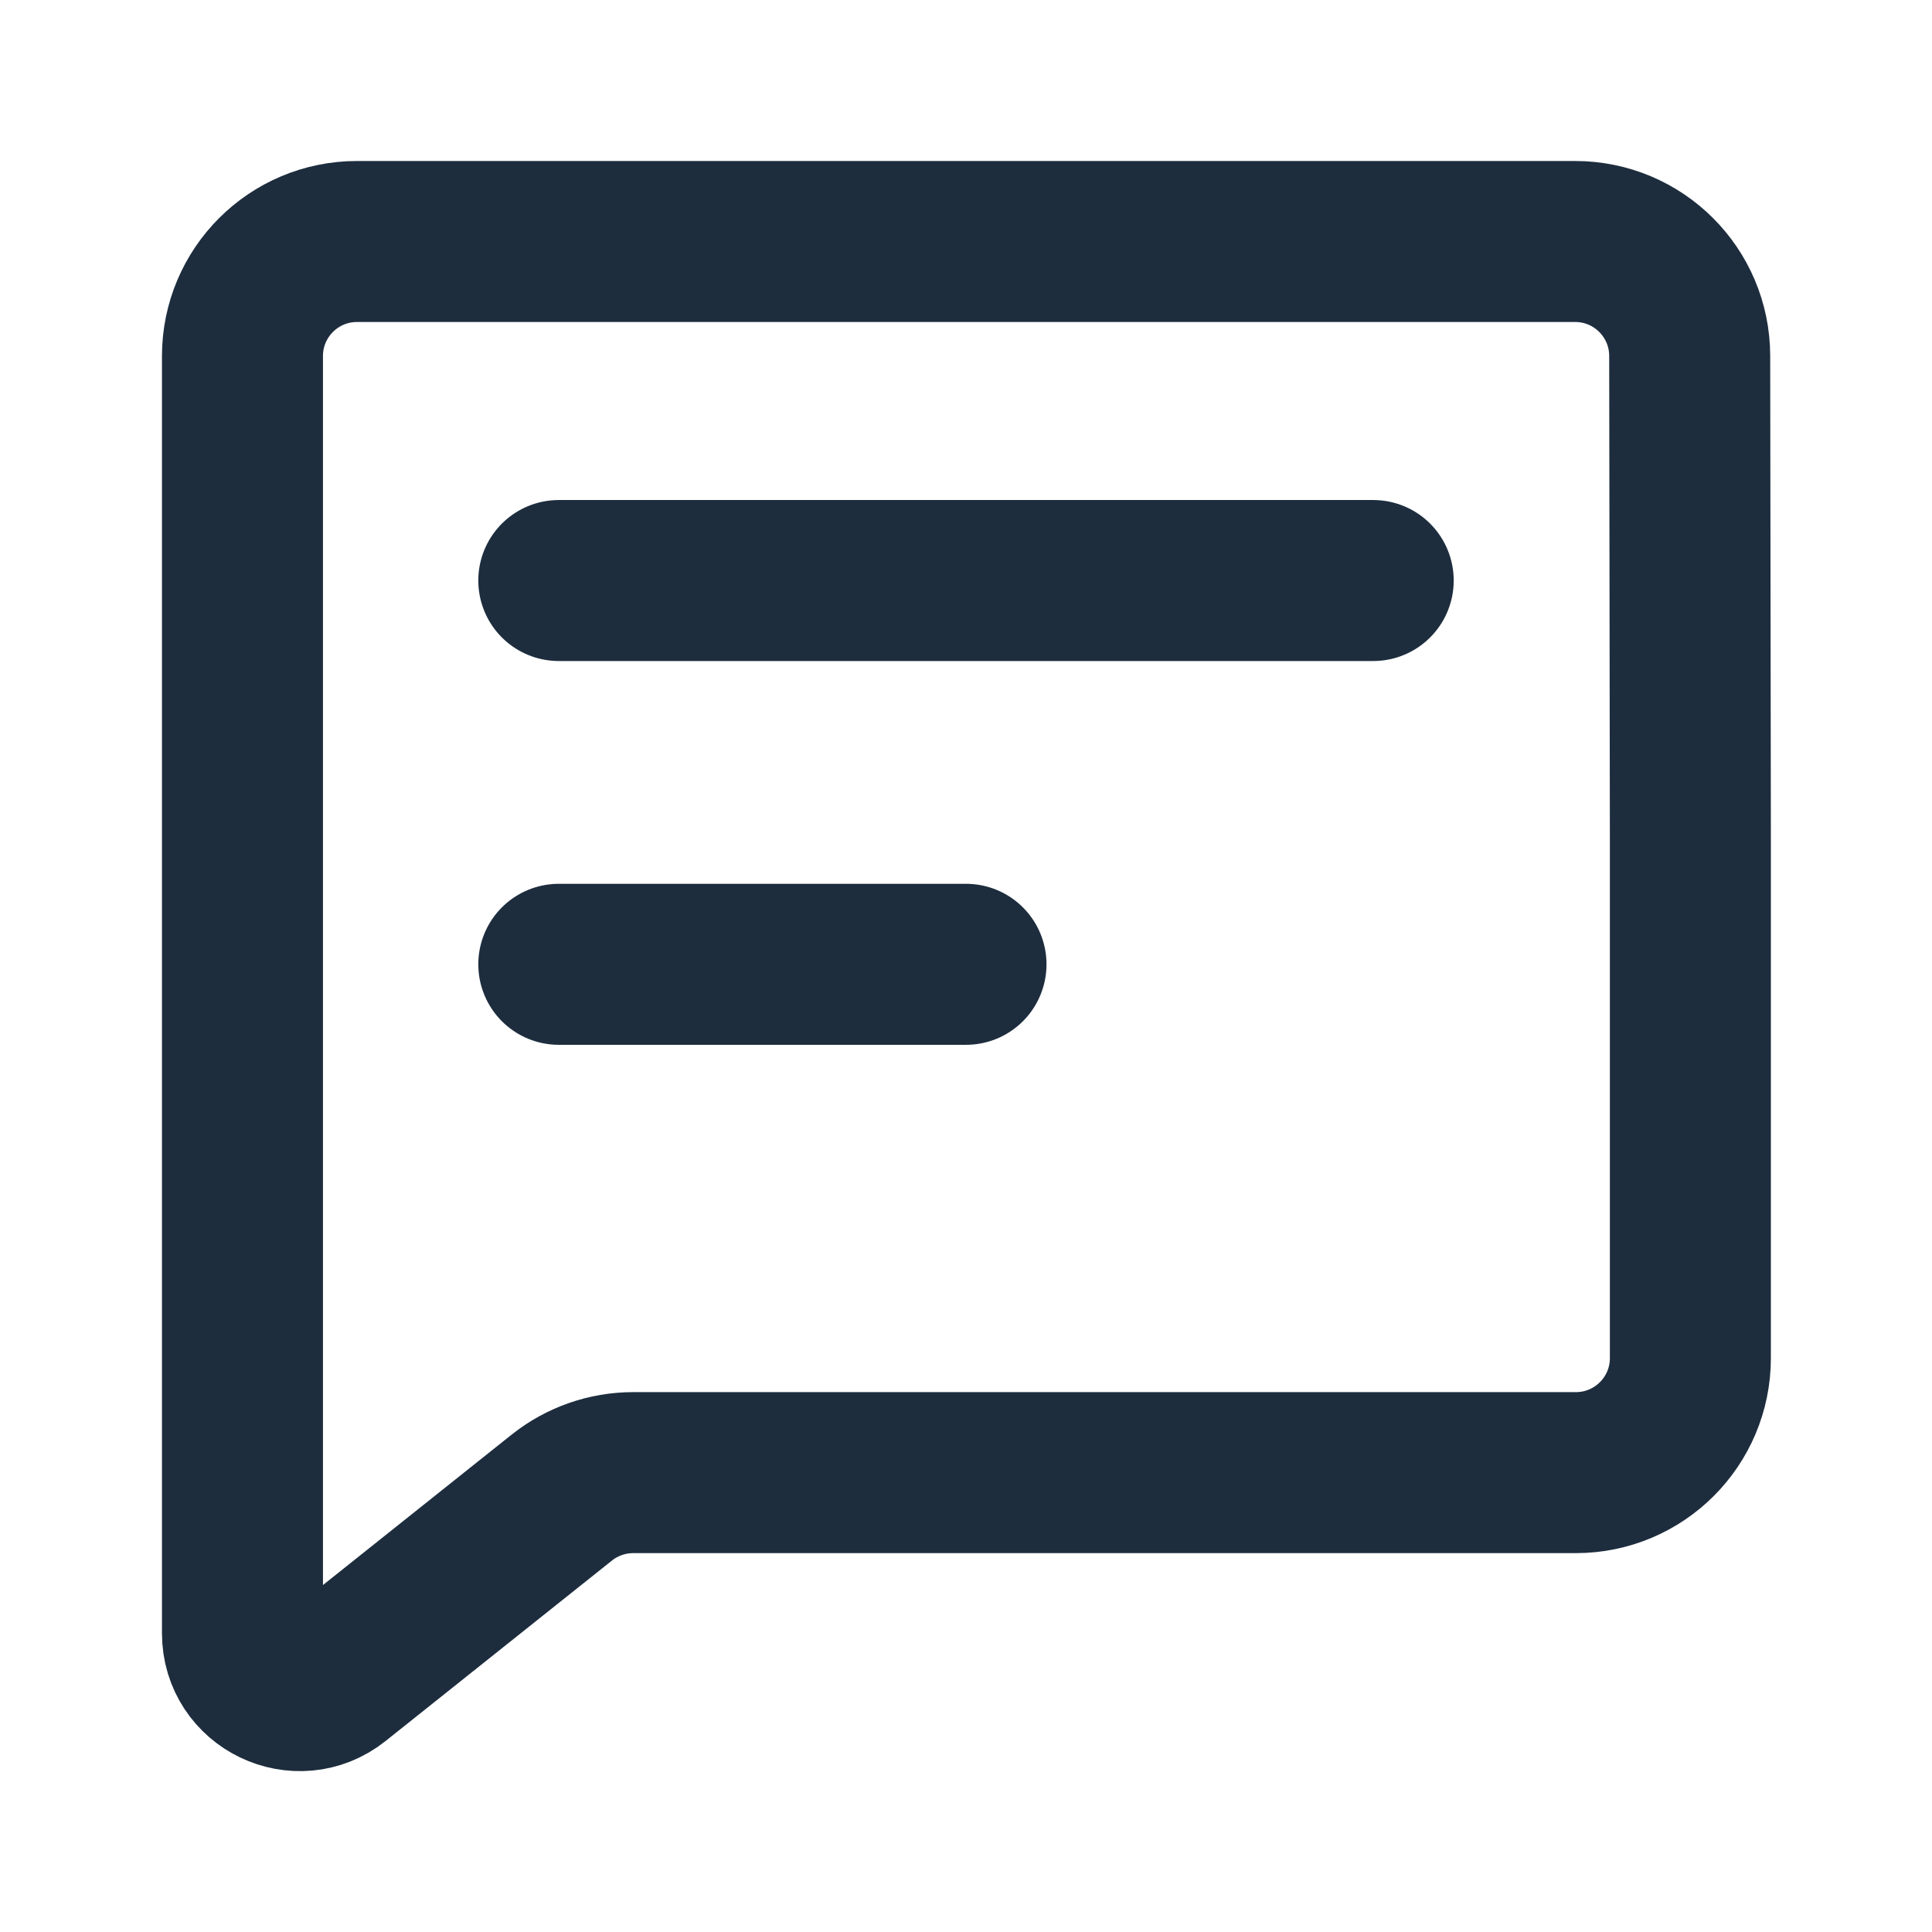 <svg width="48" height="48" viewBox="0 0 48 48" fill="none" xmlns="http://www.w3.org/2000/svg">
    <path d="M6.024 40.578V8.845C6.024 7.274 7.298 6 8.869 6H24H39.135C40.705 6 41.978 7.272 41.98 8.841L41.997 20.901V33.742C41.997 35.313 40.723 36.587 39.151 36.587H15.732C15.087 36.587 14.462 36.806 13.958 37.207L8.333 41.691C7.401 42.433 6.024 41.77 6.024 40.578Z" stroke="#1D2D3E" stroke-width="4" stroke-linecap="round"/>
    <path d="M13.883 14.423H34.117" stroke="#1D2D3E" stroke-width="4" stroke-linecap="round"/>
    <path d="M13.883 23.958H24" stroke="#1D2D3E" stroke-width="4" stroke-linecap="round"/>
</svg>

